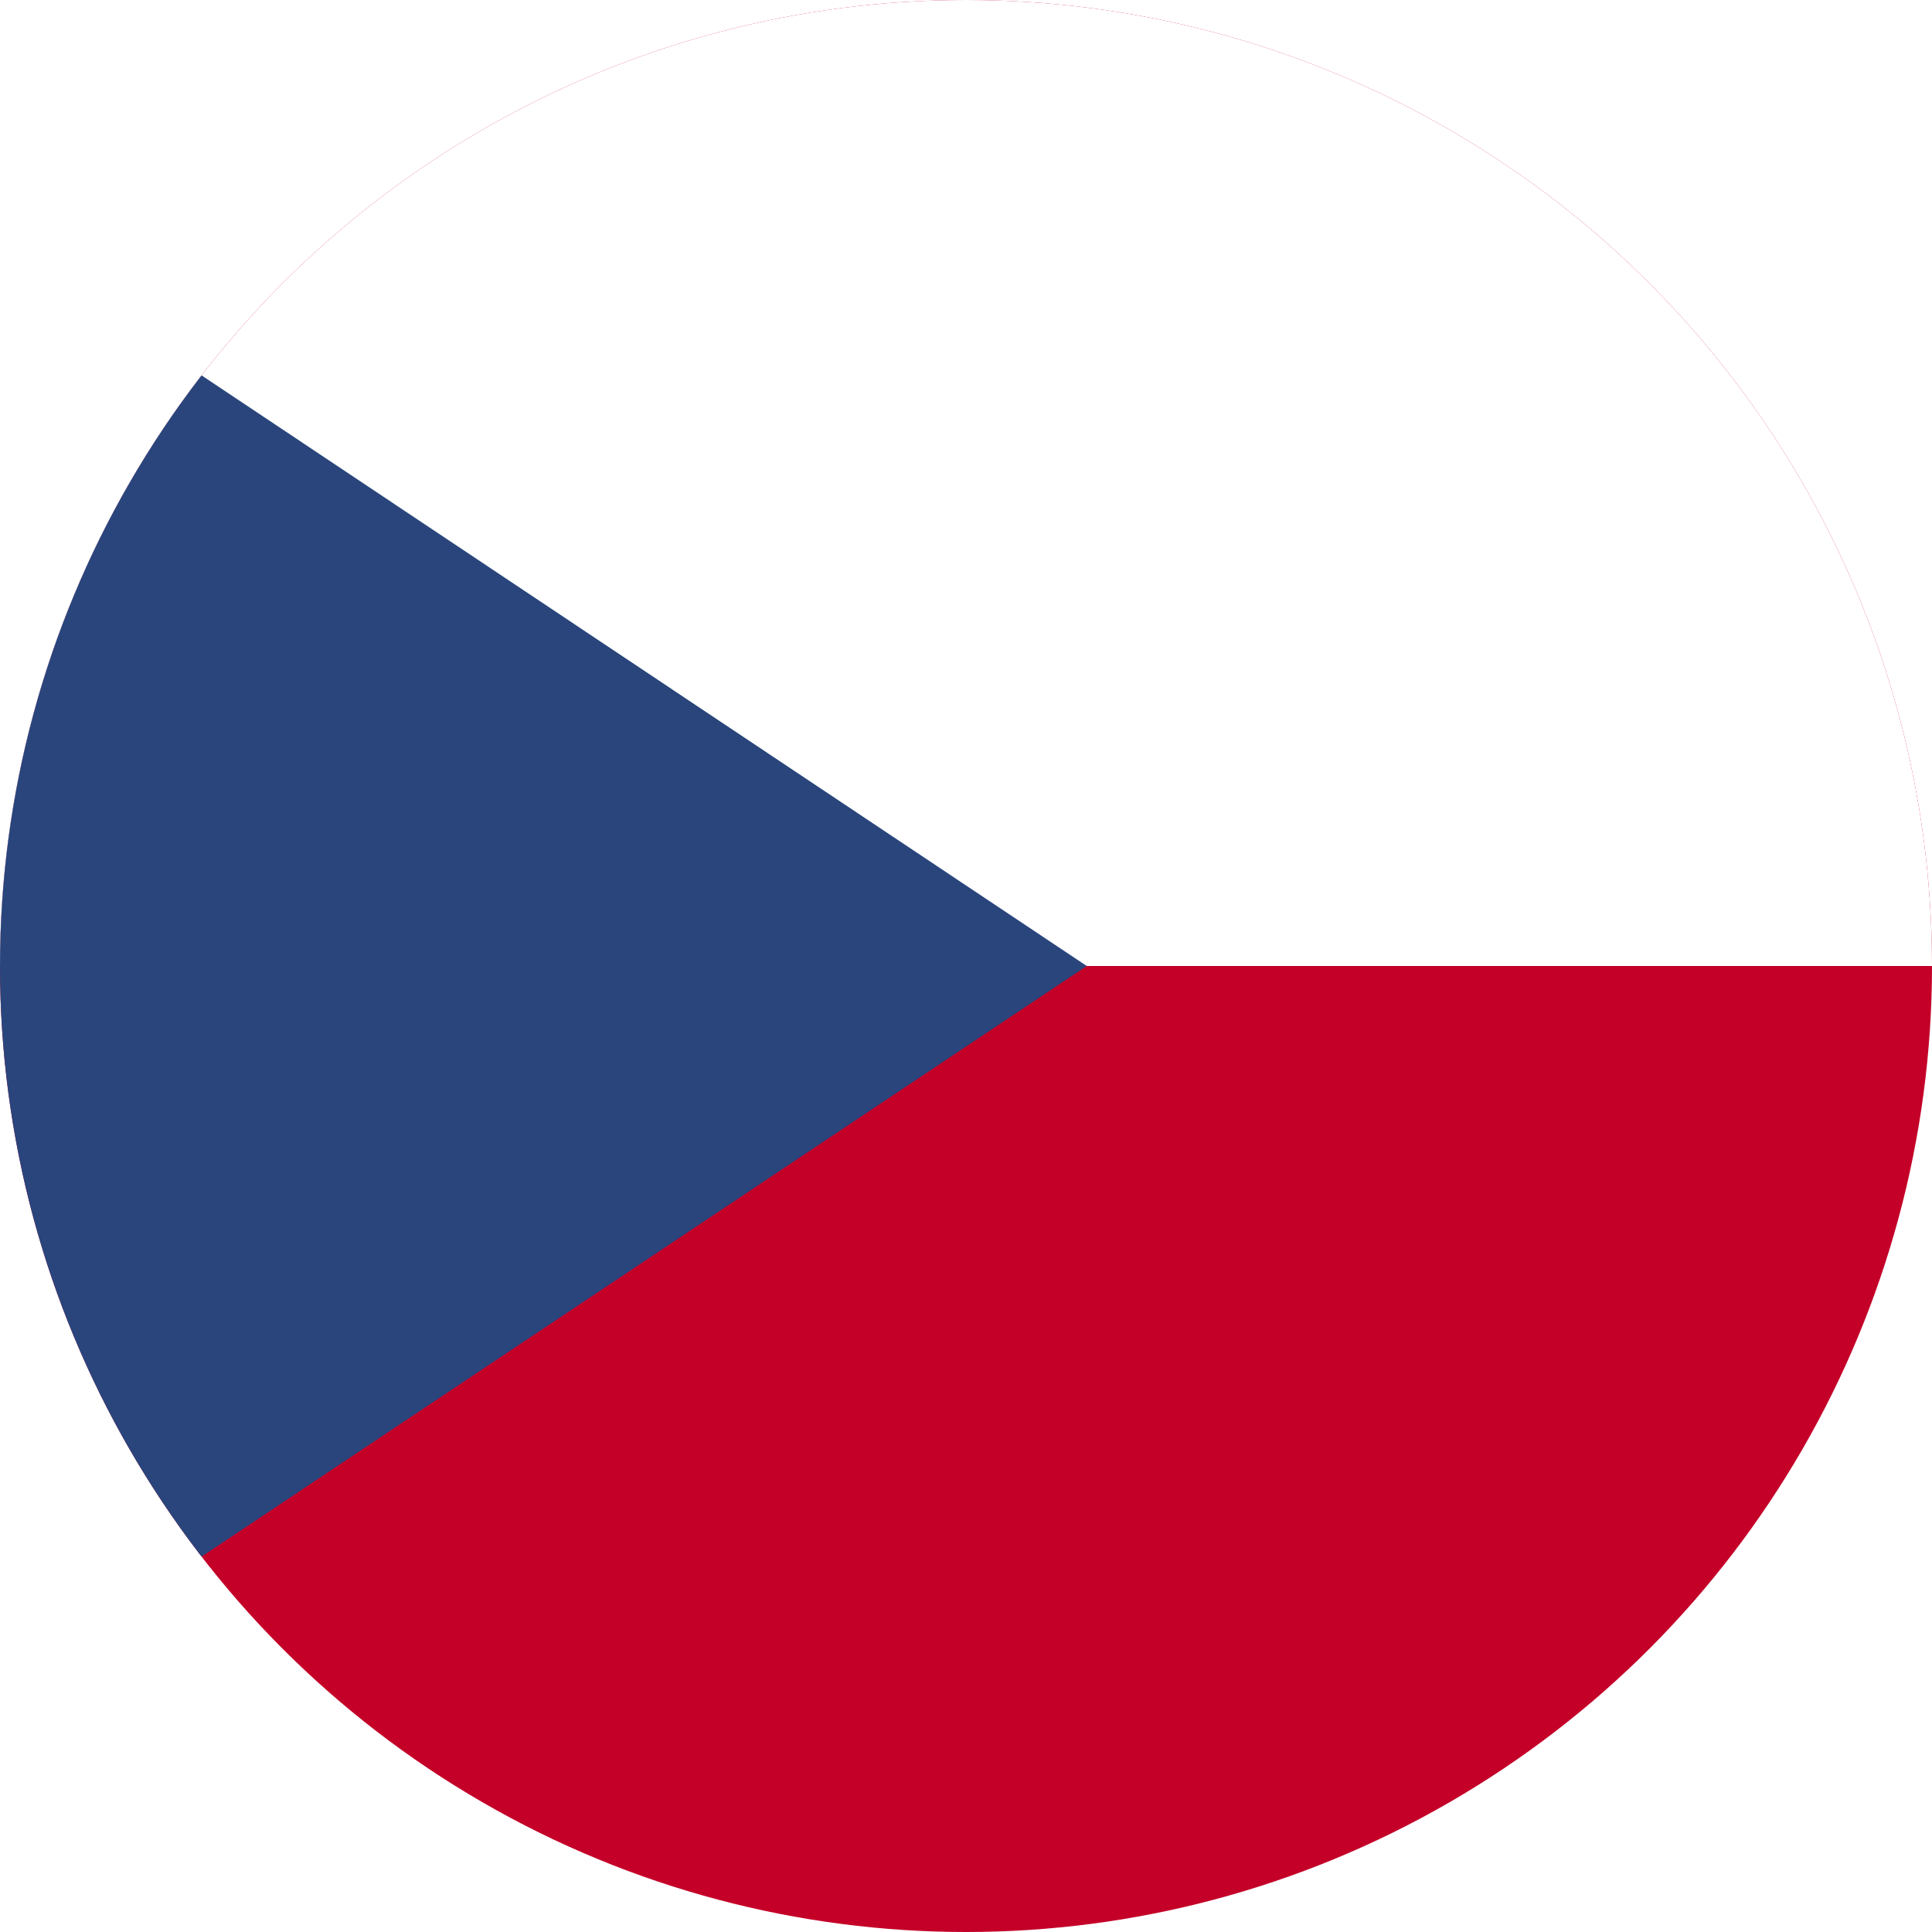 <?xml version="1.0" encoding="UTF-8"?><svg id="Vrstva_2" xmlns="http://www.w3.org/2000/svg" xmlns:xlink="http://www.w3.org/1999/xlink" viewBox="0 0 16 16"><defs><style>.cls-1{fill:none;}.cls-2{clip-path:url(#clippath);}.cls-3{fill:#fff;}.cls-4{fill:#c40028;}.cls-5{fill:#29457c;}.cls-6{clip-path:url(#clippath-1);}</style><clipPath id="clippath"><circle class="cls-1" cx="8" cy="8" r="8"/></clipPath><clipPath id="clippath-1"><rect class="cls-1" x="-2.99" y="0" width="27.41" height="16"/></clipPath></defs><g id="Vrstva_1-2"><g class="cls-2"><g class="cls-6"><rect class="cls-4" x="-2.99" y="0" width="27.41" height="16"/><rect class="cls-3" x="-2.99" y="0" width="27.41" height="8"/><polygon class="cls-5" points="-2.99 0 -2.99 16 9 8 -2.99 0"/></g></g></g></svg>